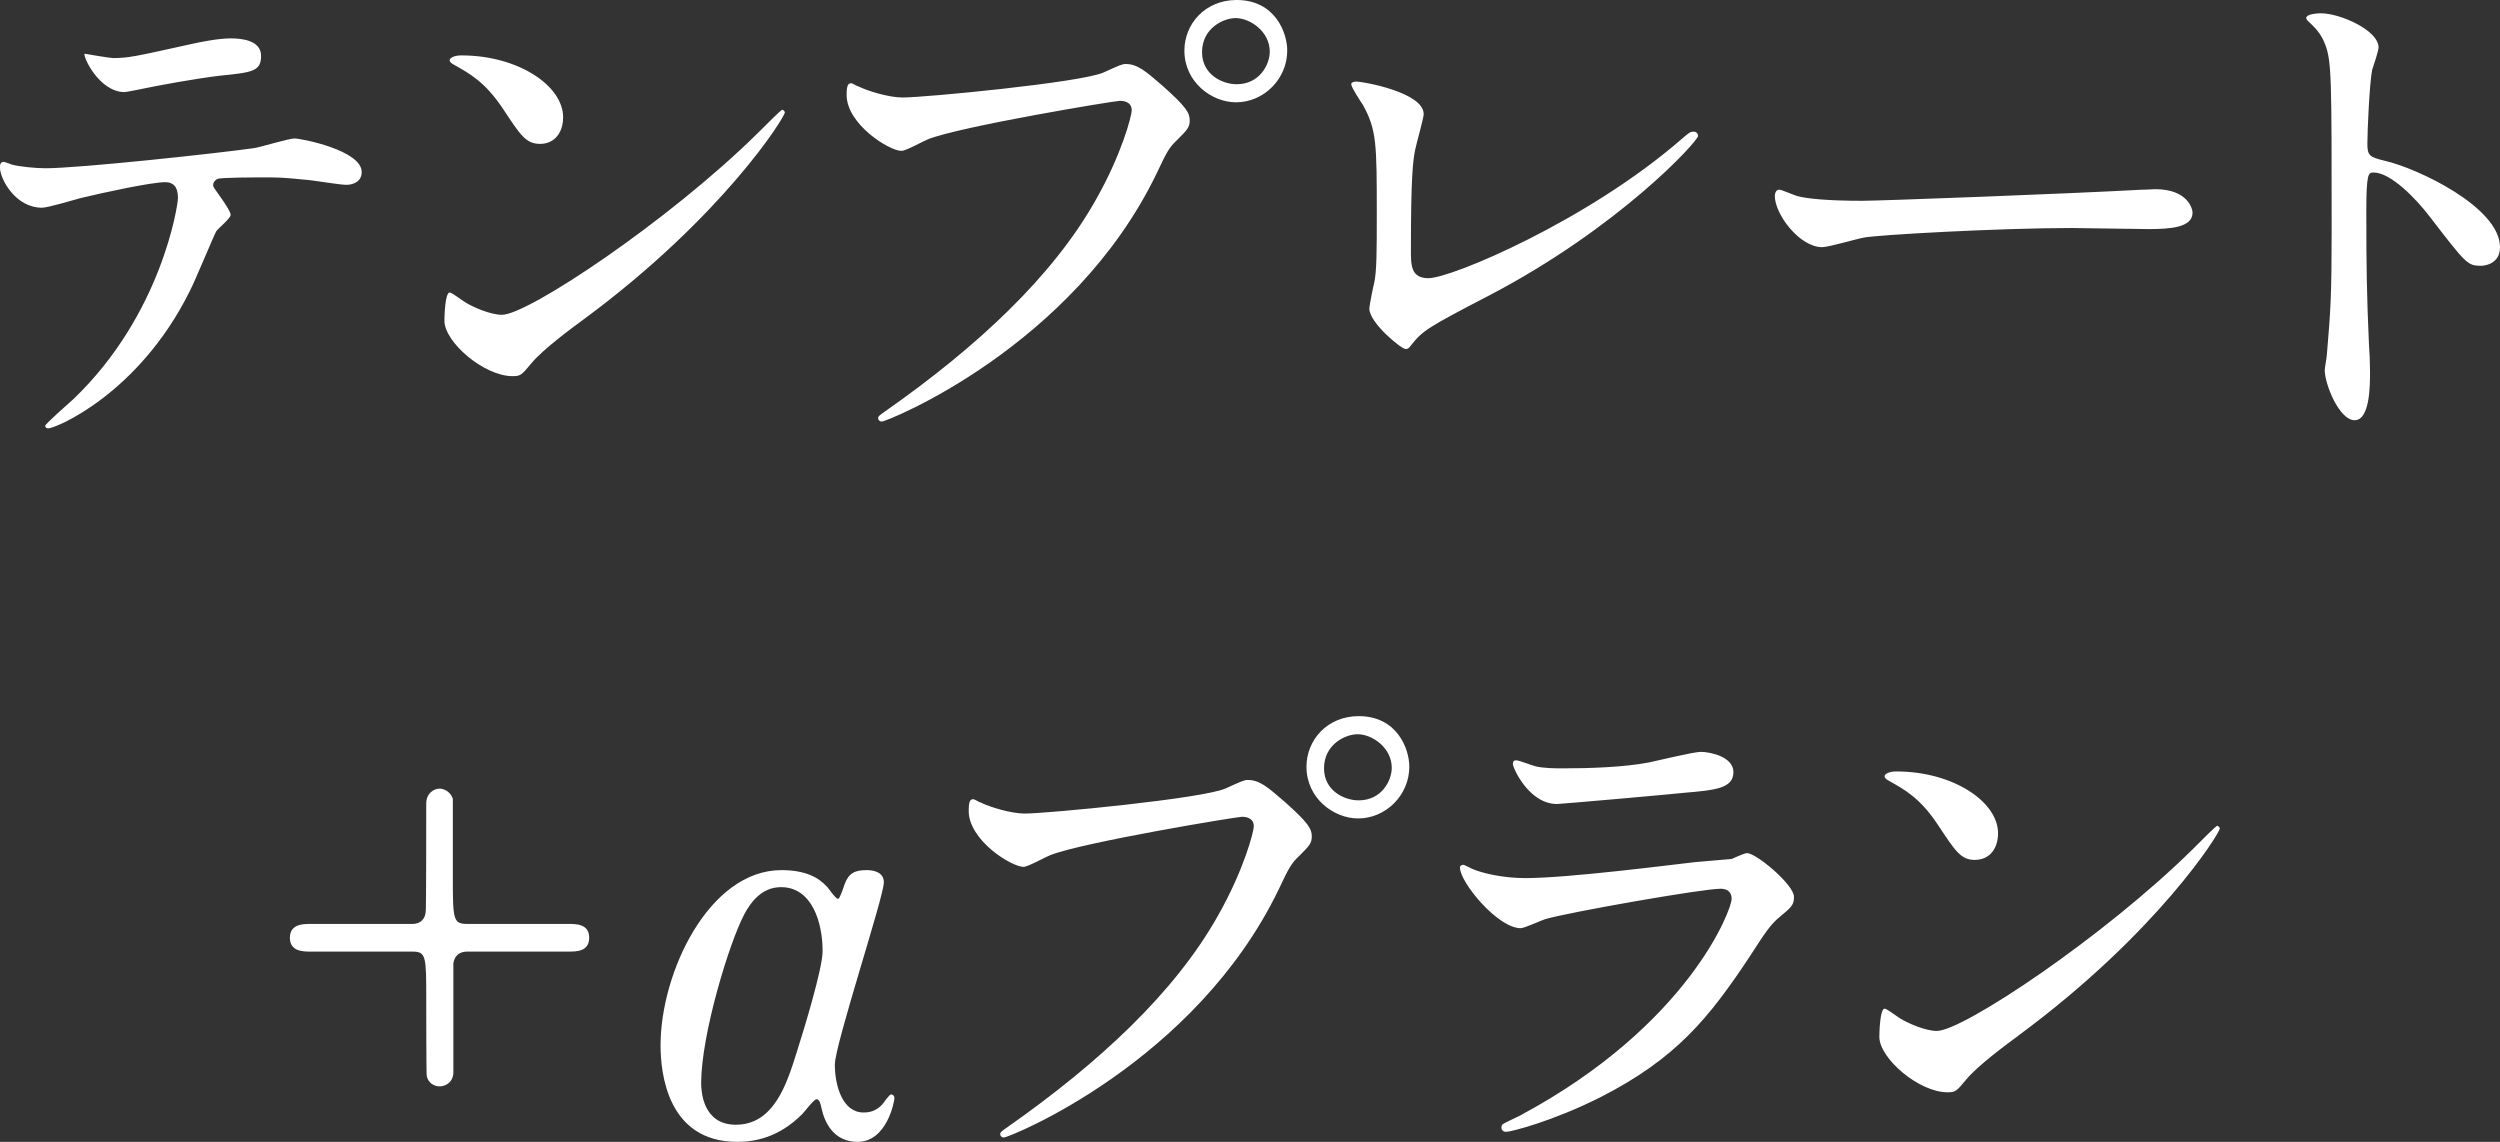 <svg xmlns="http://www.w3.org/2000/svg" viewBox="0 0 282 128.8"><rect x="0" y="0" width="282" height="128.8" fill="#333333" stroke="none"/><path d="M26.02 24.22c0 .42-1.44 1.56-1.62 1.86-.18.24-2.46 5.77-3.01 6.79-5.77 11.6-15.14 15.45-15.93 15.45-.24 0-.36-.12-.36-.3s2.7-2.58 3.19-3.01c9.92-9.5 11.78-21.82 11.78-22.66 0-.72-.12-1.8-1.44-1.8-1.56 0-7.09 1.2-9.56 1.8-.66.18-3.67 1.08-4.33 1.08-3.01 0-4.75-3.25-4.75-4.57 0-.36.12-.6.42-.6.12 0 .78.24.9.3.84.24 2.76.42 3.79.42 3.85 0 19.41-1.68 23.62-2.28.72-.12 3.85-1.08 4.51-1.08.72 0 7.57 1.32 7.57 3.79 0 1.08-.96 1.44-1.74 1.44-.66 0-3.61-.48-4.21-.54-1.26-.12-2.94-.3-4.27-.3-2.04 0-5.65 0-6.07.18-.42.24-.54.6-.42.9.06.18 1.92 2.58 1.92 3.12zM12.68 6.55c1.86 0 2.52-.18 8.53-1.5 1.56-.36 3.49-.72 4.81-.72s3.43.24 3.43 1.98-1.02 1.86-4.57 2.22c-3.06.36-7.09 1.14-7.99 1.32-.3.06-2.64.54-2.82.54-2.95 0-4.81-4.21-4.51-4.33.36.06 2.76.48 3.13.48zM65.87 36c-1.56 1.14-4.63 3.43-5.89 4.93-1.14 1.38-1.26 1.5-2.16 1.5-3.24 0-7.69-3.85-7.69-6.25 0-.42.06-3.19.6-3.19.24 0 1.56 1.02 1.8 1.14.78.48 2.76 1.38 4.09 1.38 2.94 0 18.87-10.64 28.85-20.49.96-.96 2.64-2.64 2.76-2.64s.3.18.3.3c0 .54-7.03 11.78-22.66 23.32zm-4.93-19.77c-1.62 0-2.22-.96-4.21-3.97-2.04-3.06-3.79-3.97-5.47-4.93-.24-.12-.54-.3-.54-.54s.48-.54 1.32-.54c6.43 0 11.48 3.43 11.48 6.97 0 1.8-1.02 3.01-2.58 3.01zm35.88-6.49c1.08.54 3.49 1.26 4.99 1.26 2.46 0 20.07-1.68 22.66-2.82 1.86-.84 2.1-.96 2.52-.96 1.32 0 2.28.84 4.15 2.46 2.7 2.4 3.06 3.06 3.06 3.91 0 .78-.3 1.08-1.38 2.16-.96.9-1.2 1.38-2.34 3.79-9.44 19.59-30.41 28.01-31.01 28.01-.3 0-.42-.24-.42-.36 0-.24.18-.36.78-.78 10.46-7.33 18.93-15.27 23.74-23.8 2.95-5.17 4.09-9.56 4.09-10.16 0-1.02-1.02-1.08-1.32-1.08-.6 0-17.97 2.88-21.64 4.33-.48.18-2.52 1.32-3.01 1.32-1.38 0-6.19-3.01-6.19-6.31 0-1.14.18-1.32.54-1.32.12 0 .66.36.78.36zm48.38-4.03c0 3.19-2.64 5.83-5.77 5.83-2.76 0-5.83-2.28-5.83-5.83 0-3.01 2.34-5.71 5.89-5.71 4.33 0 5.71 3.67 5.71 5.71zm-9.61.18c0 2.52 2.28 3.61 3.91 3.61 2.58 0 3.73-2.22 3.73-3.67 0-2.28-2.22-3.79-3.85-3.79-1.38 0-3.79 1.14-3.79 3.85zm24.04 11c-.24 1.26-.48 2.83-.48 11.3 0 1.74 0 3.19 1.98 3.19 2.58 0 17.97-6.49 28.55-15.69.84-.72.96-.84 1.38-.84.3 0 .48.24.48.48 0 .6-8.89 10.34-23.62 18.03-6.97 3.61-7.45 3.97-8.71 5.53-.3.42-.42.48-.66.48-.48 0-4.09-2.95-4.09-4.57 0-.3.48-2.7.54-2.83.3-1.38.3-3.61.3-7.75 0-7.93 0-9.56-1.56-12.38-.24-.36-1.32-1.98-1.32-2.34 0-.24.36-.3.6-.3.66 0 7.57 1.2 7.57 3.67 0 .48-.84 3.37-.96 4.03zm82.16 4.51c.36 0 1.02-.06 1.32-.06 3.67 0 4.21 2.22 4.21 2.64 0 1.68-2.46 1.86-4.99 1.86-1.38 0-7.39-.12-8.59-.12-8.29 0-22.06.78-23.5 1.08-.72.12-3.97 1.08-4.69 1.08-2.58 0-5.35-3.73-5.35-5.77 0-.36.18-.72.48-.72s1.74.66 2.04.72c1.02.3 3.49.54 7.33.54 1.98 0 22.96-.78 31.73-1.26zm20.02-19.9c2.16 0 6.49 1.92 6.49 3.85 0 .42-.6 2.16-.72 2.52-.3 1.5-.54 6.85-.54 8.35 0 1.32.24 1.5 1.98 1.92 3.67.84 12.98 5.23 12.98 9.74 0 1.98-1.86 2.1-2.16 2.1-1.5 0-1.68-.24-5.71-5.47-1.68-2.22-4.51-5.05-6.37-5.05-.6 0-.84 0-.84 4.45 0 6.37.06 9.56.3 14.96.06.66.12 2.16.12 3.06 0 1.5 0 5.47-1.74 5.47s-3.37-4.09-3.37-5.65c0-.24.24-1.5.24-1.74.42-4.99.54-6.55.54-13.94 0-17.19 0-19.11-.72-21.03-.48-1.26-1.08-1.86-2.04-2.76l-.12-.24c.06-.54 1.62-.54 1.68-.54zM46.52 104.22c.96 0 1.44-.6 1.5-1.38.06-.12.06-10.58.06-12.2 0-1.14.84-1.68 1.5-1.68.6 0 1.26.42 1.5 1.14v8.59c0 4.99 0 5.53 1.62 5.53h11.42c.9 0 2.34 0 2.34 1.56s-1.44 1.56-2.34 1.56H52.7c-.96 0-1.44.54-1.56 1.32v12.26c0 1.14-.84 1.62-1.56 1.62-.6 0-1.26-.36-1.44-1.14-.06-.12-.06-7.63-.06-8.59 0-4.93 0-5.47-1.56-5.47H35.04c-.84 0-2.34 0-2.34-1.56s1.5-1.56 2.34-1.56h11.48zm46.76-4.21c.18.18.96 1.38 1.26 1.38.18 0 .54-1.08.72-1.62.48-1.32 1.2-1.62 2.52-1.62.78 0 1.92.24 1.92 1.38 0 1.62-5.53 18.33-5.53 20.55 0 2.34.84 5.41 3.24 5.41.6 0 1.38-.12 2.1-.9.18-.18.78-1.14 1.02-1.14.12 0 .36.12.36.42 0 .36-.84 4.93-4.15 4.93-2.7 0-3.73-2.16-4.09-3.85-.06-.3-.18-.96-.54-.96-.3 0-1.32 1.38-1.62 1.68-2.64 2.65-5.35 3.13-7.33 3.13-7.87 0-8.65-7.75-8.65-10.88 0-8.23 5.47-19.77 13.64-19.77 2.7 0 4.21.84 5.11 1.86zm-9.32 3.12c-1.68 3.13-4.87 13.58-4.87 19.05 0 .9.18 4.69 3.91 4.69 4.33 0 5.77-4.69 6.85-8.11.84-2.64 2.94-9.5 2.94-11.48 0-3.24-1.2-7.21-4.69-7.21-2.28 0-3.49 1.86-4.15 3.06zm26.63-12.62c1.08.54 3.49 1.26 4.99 1.26 2.46 0 20.07-1.68 22.66-2.83 1.86-.84 2.1-.96 2.52-.96 1.32 0 2.28.84 4.15 2.46 2.7 2.4 3.06 3.06 3.06 3.91 0 .78-.3 1.08-1.38 2.16-.96.9-1.2 1.38-2.34 3.79-9.44 19.59-30.41 28.01-31.01 28.01-.3 0-.42-.24-.42-.36 0-.24.18-.36.78-.78 10.46-7.33 18.93-15.27 23.74-23.8 2.95-5.17 4.09-9.56 4.09-10.16 0-1.02-1.02-1.08-1.32-1.08-.6 0-17.97 2.88-21.64 4.33-.48.18-2.52 1.32-3.01 1.32-1.38 0-6.19-3-6.19-6.31 0-1.14.18-1.32.54-1.32.12 0 .66.36.78.36zm48.38-4.02c0 3.19-2.64 5.83-5.77 5.83-2.76 0-5.83-2.28-5.83-5.83 0-3.01 2.34-5.71 5.89-5.71 4.33 0 5.71 3.67 5.71 5.71zm-9.62.18c0 2.52 2.28 3.61 3.91 3.61 2.58 0 3.73-2.22 3.73-3.67 0-2.28-2.22-3.79-3.85-3.79-1.38 0-3.79 1.14-3.79 3.85zm22.3 39.06c18.75-10.1 23.68-23.08 23.68-24.34 0-.72-.42-1.14-1.26-1.14-2.04 0-17.13 2.65-19.77 3.43-.42.12-2.34 1.02-2.77 1.02-2.58 0-6.85-5.17-6.85-6.85 0-.18.18-.3.36-.3s.9.42 1.08.48c1.14.48 3.43 1.02 5.95 1.02 4.93 0 16.89-1.56 19.11-1.8.12 0 4.09-.36 4.15-.36.3-.12 1.44-.66 1.74-.66 1.02 0 5.29 3.55 5.29 4.93 0 .9-.24 1.14-1.62 2.28-1.02.84-1.62 1.74-3.25 4.27-4.75 7.21-8.47 11.72-16.95 16.05-5.35 2.7-10.1 3.91-10.64 3.91-.48 0-.54-.36-.54-.48s.06-.3.12-.36c.12-.12 1.8-.9 2.16-1.08zm1.51-39.3c.96.24 2.34.24 3.19.24 2.83 0 6.79-.12 9.62-.66.9-.18 5.05-1.2 5.89-1.2 1.02 0 3.67.54 3.67 2.28 0 1.86-2.1 2.04-5.59 2.34-.96.12-13.88 1.26-14.3 1.26-3.19 0-4.99-4.09-4.99-4.51 0-.3.12-.42.36-.42.36 0 1.8.6 2.16.66zm54.57 30.35c-1.56 1.14-4.63 3.43-5.89 4.93-1.14 1.38-1.26 1.5-2.16 1.5-3.25 0-7.69-3.85-7.69-6.25 0-.42.06-3.19.6-3.19.24 0 1.56 1.02 1.8 1.14.78.48 2.76 1.38 4.09 1.38 2.94 0 18.87-10.64 28.85-20.49.96-.96 2.64-2.65 2.76-2.65s.3.18.3.3c0 .54-7.03 11.78-22.66 23.32zM222.8 97c-1.62 0-2.22-.96-4.21-3.97-2.04-3.07-3.79-3.97-5.47-4.93-.24-.12-.54-.3-.54-.54s.48-.54 1.32-.54c6.43 0 11.48 3.43 11.48 6.97 0 1.8-1.02 3-2.58 3z" fill="#fff"/></svg>